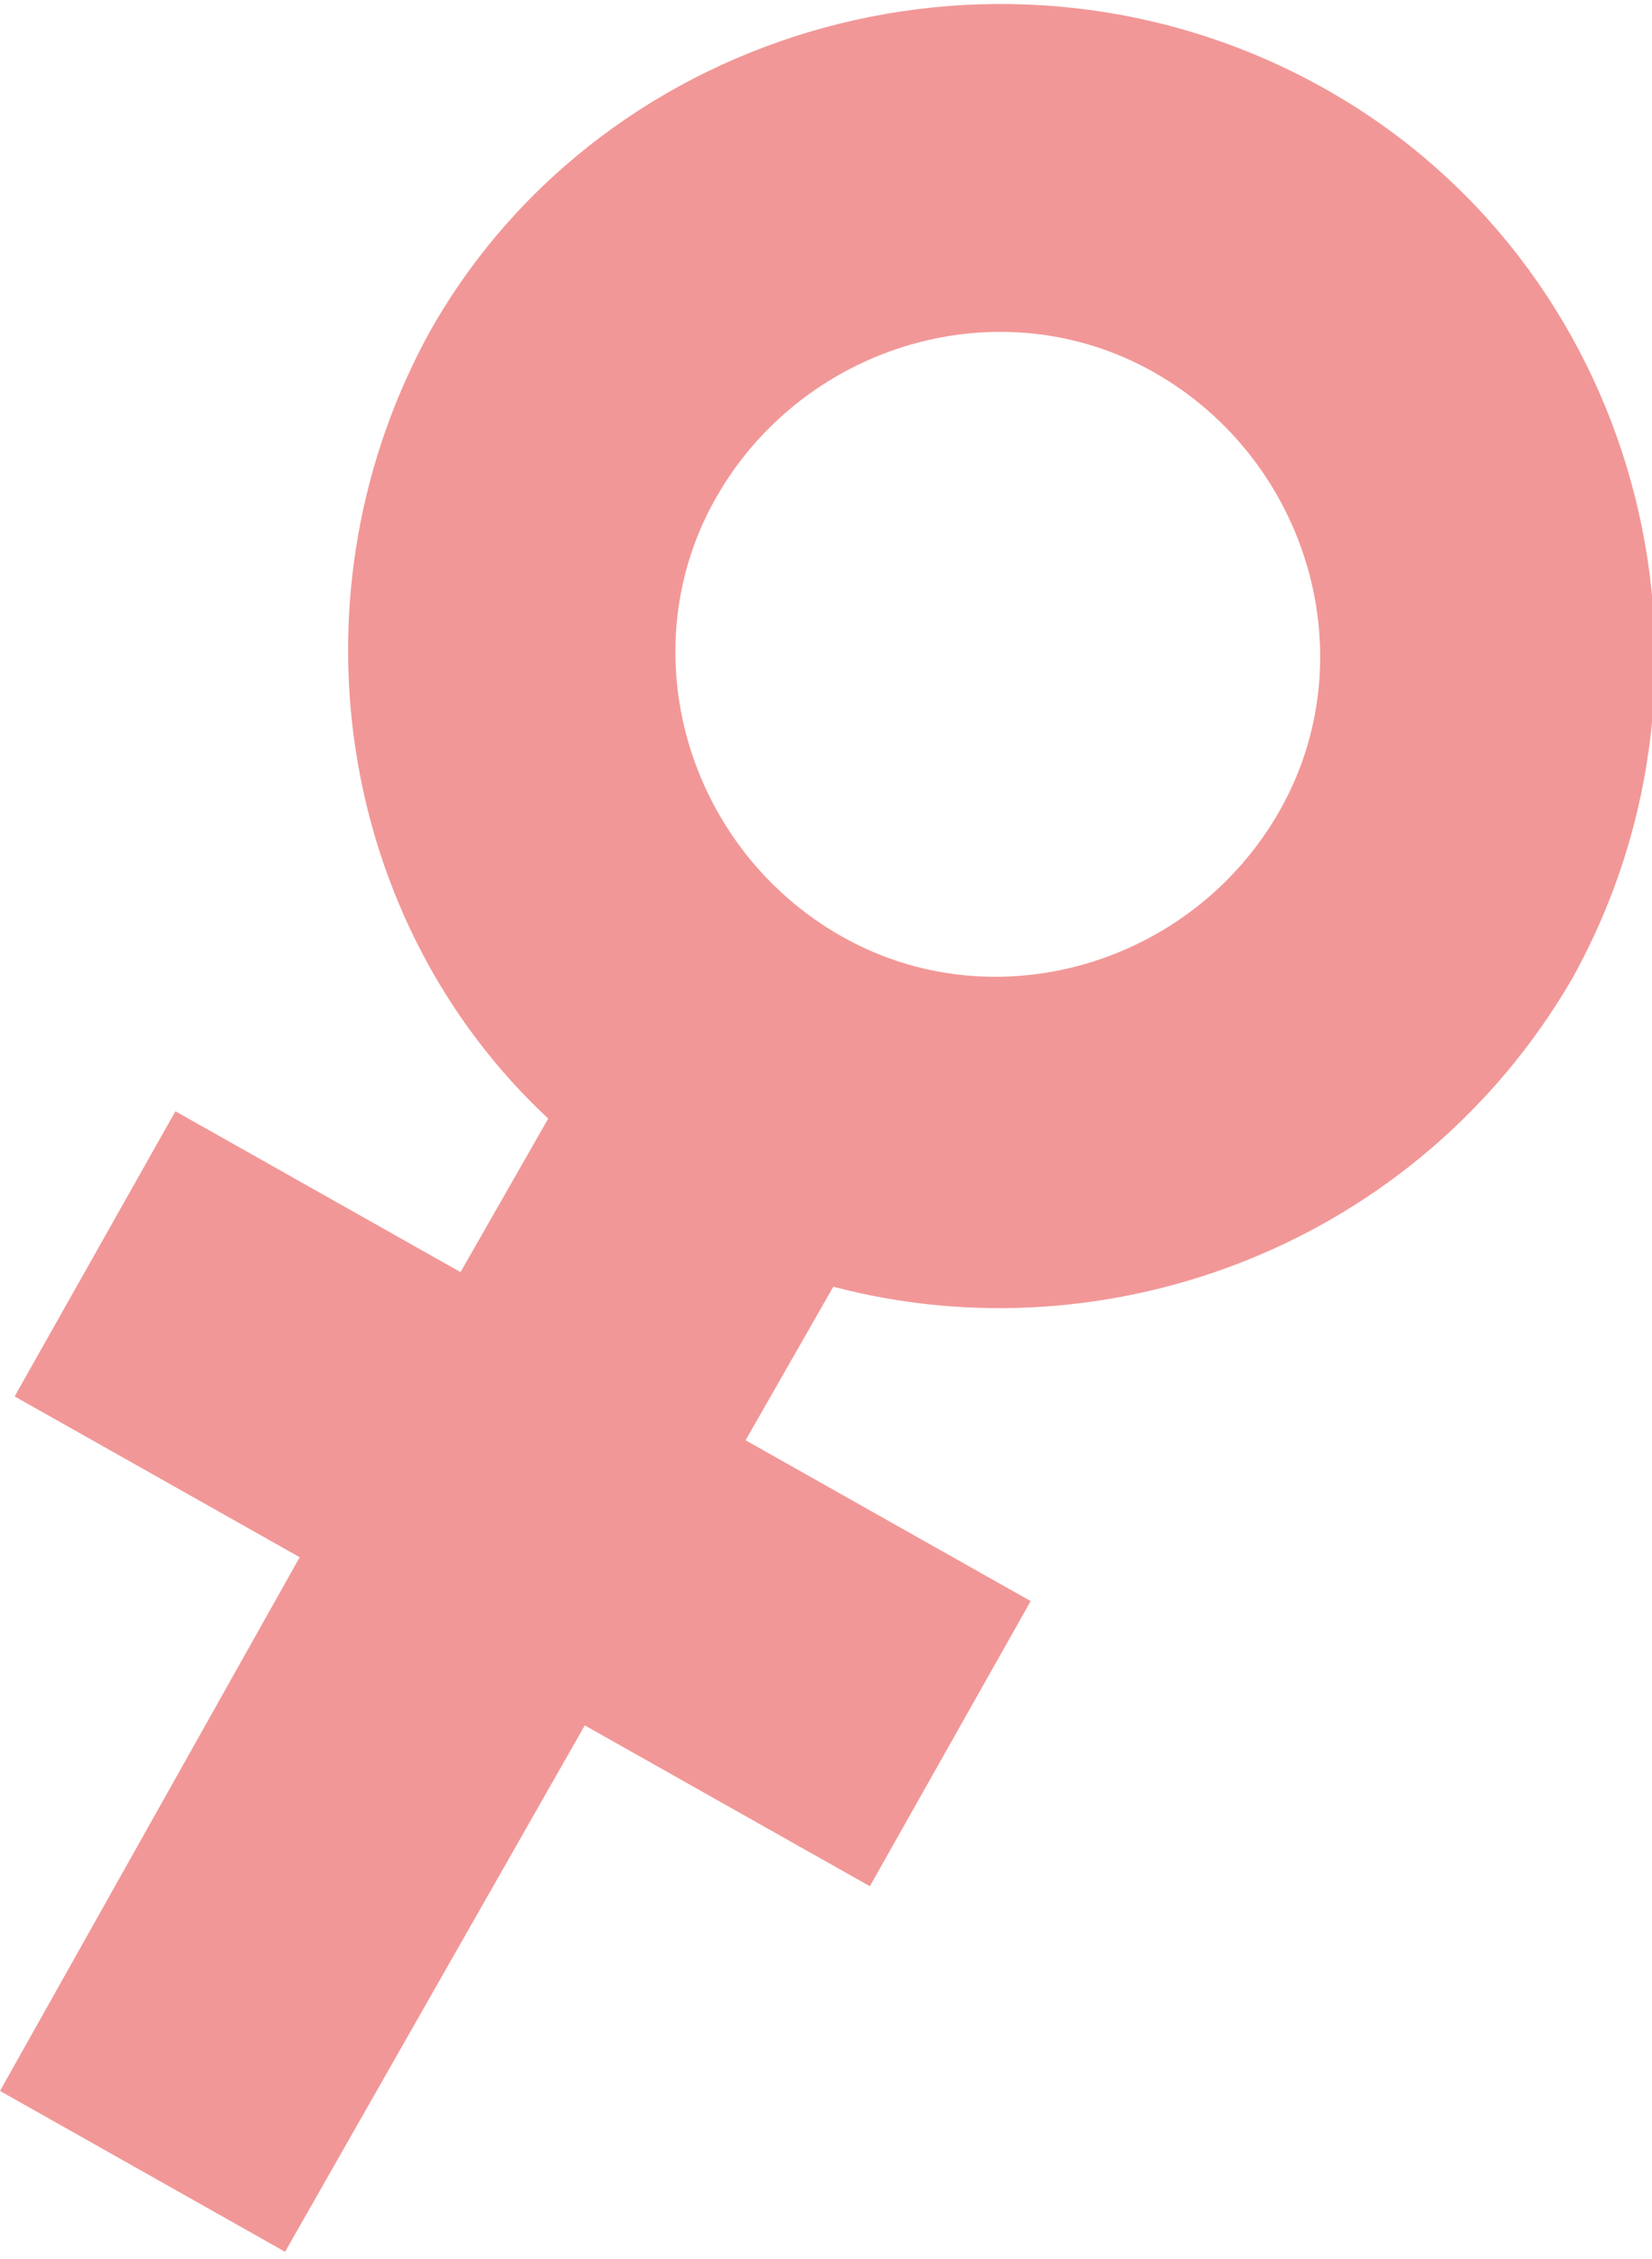 <?xml version="1.0" encoding="utf-8"?>
<!-- Generator: Adobe Illustrator 22.0.0, SVG Export Plug-In . SVG Version: 6.00 Build 0)  -->
<svg version="1.1" id="ICON" xmlns="http://www.w3.org/2000/svg" xmlns:xlink="http://www.w3.org/1999/xlink" x="0px" y="0px"
	 viewBox="0 0 22.6 30.9" style="enable-background:new 0 0 22.6 30.9;" xml:space="preserve">
<style type="text/css">
	.st0{fill:#F29797;}
</style>
<path class="st0" d="M11.4,17.6c3.8,1,8-0.6,10.1-4.2c2.4-4.3,0.9-9.8-3.4-12.2S8.3,0.3,5.9,4.5c-2,3.6-1.3,8.1,1.6,10.8l-1.2,2.1
	l-3.9-2.2l-2.2,3.9l3.9,2.2L0,28.6l3.9,2.2L8,23.6l3.9,2.2l2.2-3.9l-3.9-2.2L11.4,17.6z M9.8,6.8c1.2-2.1,3.9-2.9,6-1.7
	s2.9,3.9,1.7,6s-3.9,2.9-6,1.7S8.6,8.9,9.8,6.8z"/>
</svg>
